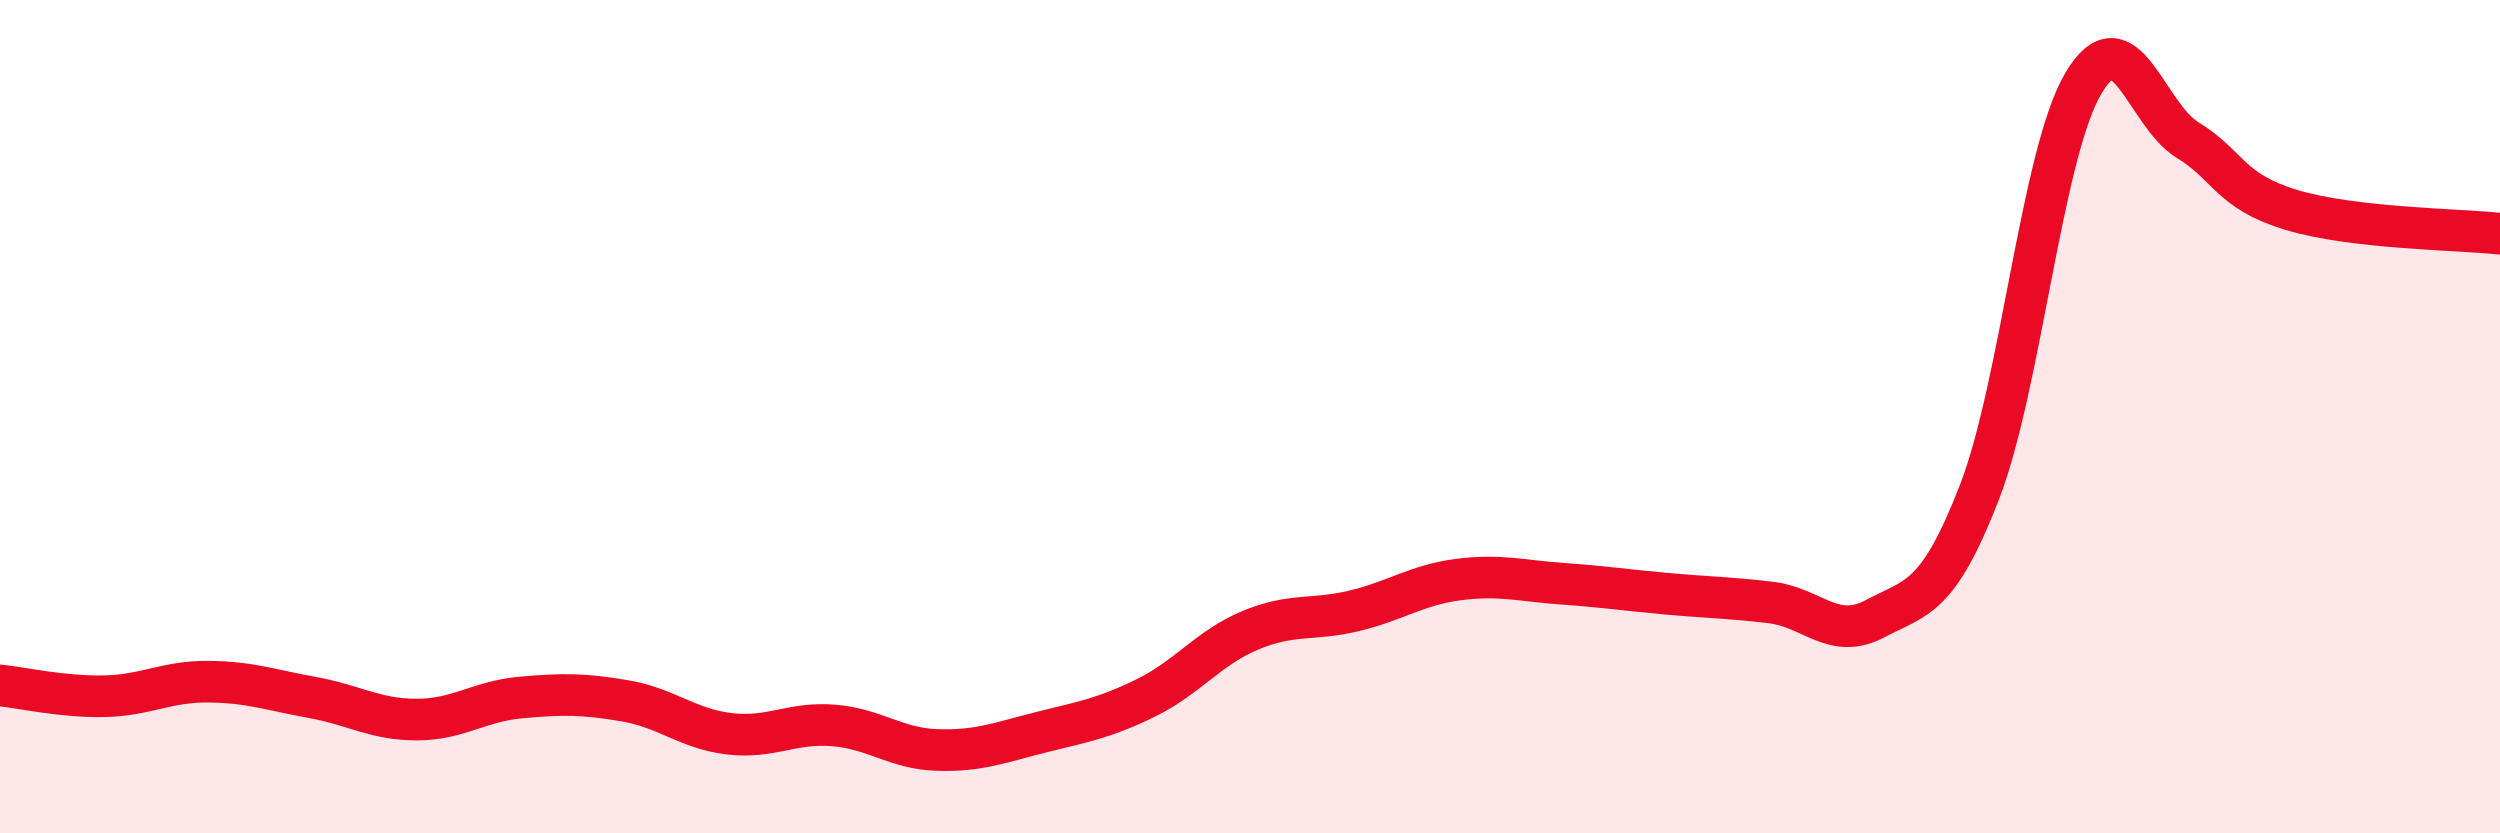
    <svg width="60" height="20" viewBox="0 0 60 20" xmlns="http://www.w3.org/2000/svg">
      <path
        d="M 0,16.45 C 0.5,16.5 1.5,16.73 2.5,16.71 C 3.5,16.69 4,16.35 5,16.36 C 6,16.37 6.5,16.56 7.5,16.74 C 8.5,16.92 9,17.27 10,17.27 C 11,17.27 11.5,16.83 12.5,16.74 C 13.5,16.65 14,16.65 15,16.82 C 16,16.99 16.5,17.49 17.5,17.61 C 18.5,17.73 19,17.33 20,17.41 C 21,17.49 21.5,17.97 22.5,18 C 23.5,18.03 24,17.82 25,17.57 C 26,17.32 26.5,17.24 27.5,16.75 C 28.5,16.26 29,15.55 30,15.13 C 31,14.71 31.5,14.9 32.5,14.66 C 33.5,14.42 34,14.04 35,13.91 C 36,13.78 36.5,13.94 37.5,14.01 C 38.5,14.08 39,14.16 40,14.25 C 41,14.34 41.5,14.34 42.5,14.46 C 43.5,14.58 44,15.38 45,14.85 C 46,14.32 46.5,14.4 47.5,11.83 C 48.5,9.26 49,3.69 50,2 C 51,0.31 51.5,2.75 52.5,3.36 C 53.5,3.97 53.5,4.59 55,5.04 C 56.5,5.49 59,5.5 60,5.61L60 20L0 20Z"
        fill="#EB0A25"
        opacity="0.1"
        stroke-linecap="round"
        stroke-linejoin="round"
      />
      <path
        d="M 0,16.45 C 0.5,16.5 1.5,16.73 2.5,16.71 C 3.5,16.69 4,16.35 5,16.36 C 6,16.37 6.5,16.56 7.5,16.74 C 8.5,16.92 9,17.27 10,17.27 C 11,17.27 11.5,16.83 12.5,16.74 C 13.5,16.65 14,16.65 15,16.82 C 16,16.99 16.5,17.49 17.5,17.61 C 18.5,17.73 19,17.33 20,17.41 C 21,17.49 21.5,17.97 22.5,18 C 23.5,18.03 24,17.82 25,17.57 C 26,17.32 26.5,17.24 27.5,16.75 C 28.5,16.26 29,15.55 30,15.13 C 31,14.71 31.5,14.9 32.5,14.66 C 33.5,14.42 34,14.04 35,13.91 C 36,13.78 36.5,13.94 37.5,14.01 C 38.5,14.08 39,14.16 40,14.25 C 41,14.34 41.5,14.34 42.5,14.46 C 43.5,14.58 44,15.38 45,14.85 C 46,14.32 46.5,14.4 47.5,11.83 C 48.5,9.26 49,3.69 50,2 C 51,0.31 51.5,2.75 52.5,3.36 C 53.5,3.97 53.5,4.59 55,5.04 C 56.5,5.49 59,5.5 60,5.61"
        stroke="#EB0A25"
        stroke-width="1"
        fill="none"
        stroke-linecap="round"
        stroke-linejoin="round"
      />
    </svg>
  